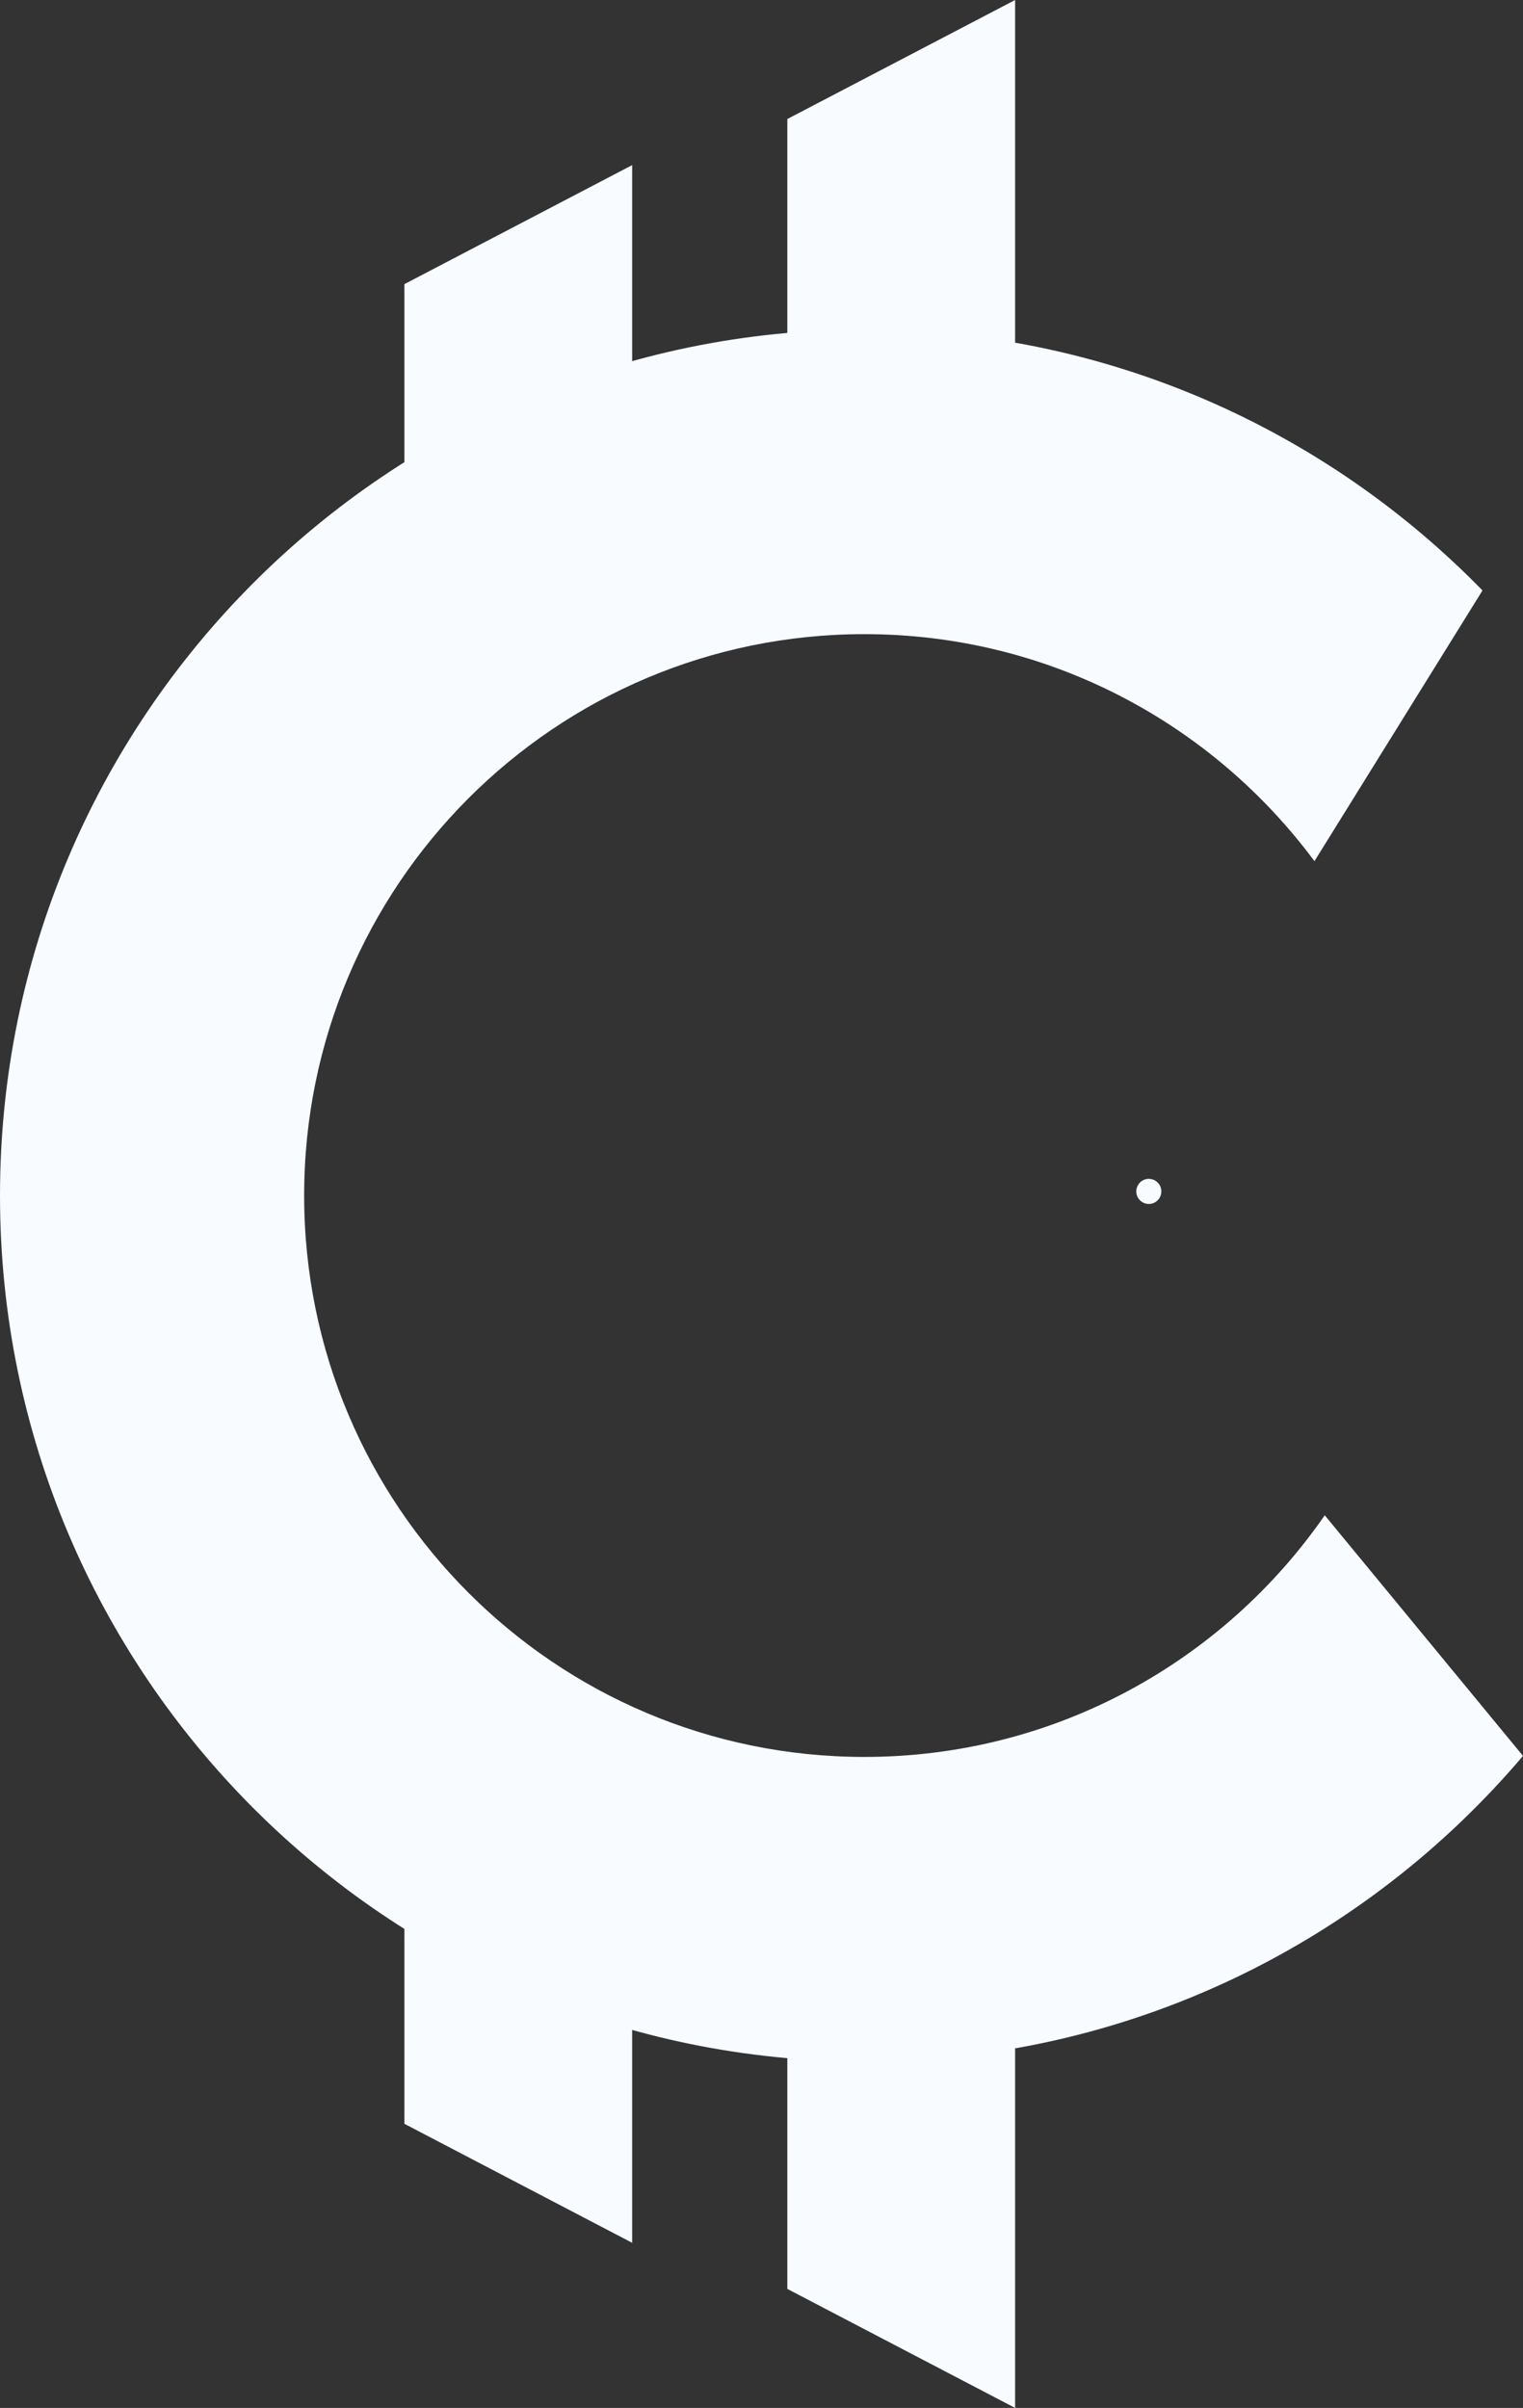 <svg width="448" height="708" viewBox="0 0 448 708" fill="none" xmlns="http://www.w3.org/2000/svg">
<rect x="0" y="0" width="448" height="708" fill="#333333" stroke="none"/>
<g clip-path="url(#clip0_394_1355)">
<path d="M337.931 354C339.967 354 341.617 352.347 341.617 350.308C341.617 348.27 339.967 346.617 337.931 346.617C335.896 346.617 334.246 348.27 334.246 350.308C334.246 352.347 335.896 354 337.931 354Z" fill="#F8FBFF"/>
<path d="M389.684 445.534C359.945 488.469 310.364 516.587 254.269 516.587C163.235 516.587 89.469 442.702 89.469 351.522C89.469 260.342 163.235 186.457 254.269 186.457C308.495 186.457 356.613 212.703 386.654 253.211L436.084 173.612C389.936 126.327 325.561 96.895 254.269 96.895C113.805 96.895 0 210.883 0 351.522C0 492.161 113.805 606.149 254.218 606.149C331.872 606.149 401.347 571.255 448 516.284L389.684 445.534Z" fill="#F8FBFF"/>
<path d="M231.599 34.995L298.599 0V112.117H231.599V34.995Z" fill="#F8FBFF"/>
<path d="M118.955 83.544L185.956 48.549V160.665H118.955V83.544Z" fill="#F8FBFF"/>
<path d="M231.599 673.004L298.599 708V595.883H231.599V673.004Z" fill="#F8FBFF"/>
<path d="M118.955 624.456L185.956 659.451V547.334H118.955V624.456Z" fill="#F8FBFF"/>
</g>
<defs>
<clipPath id="clip0_394_1355">
<rect width="448" height="708" fill="white"/>
</clipPath>
</defs>
</svg>

